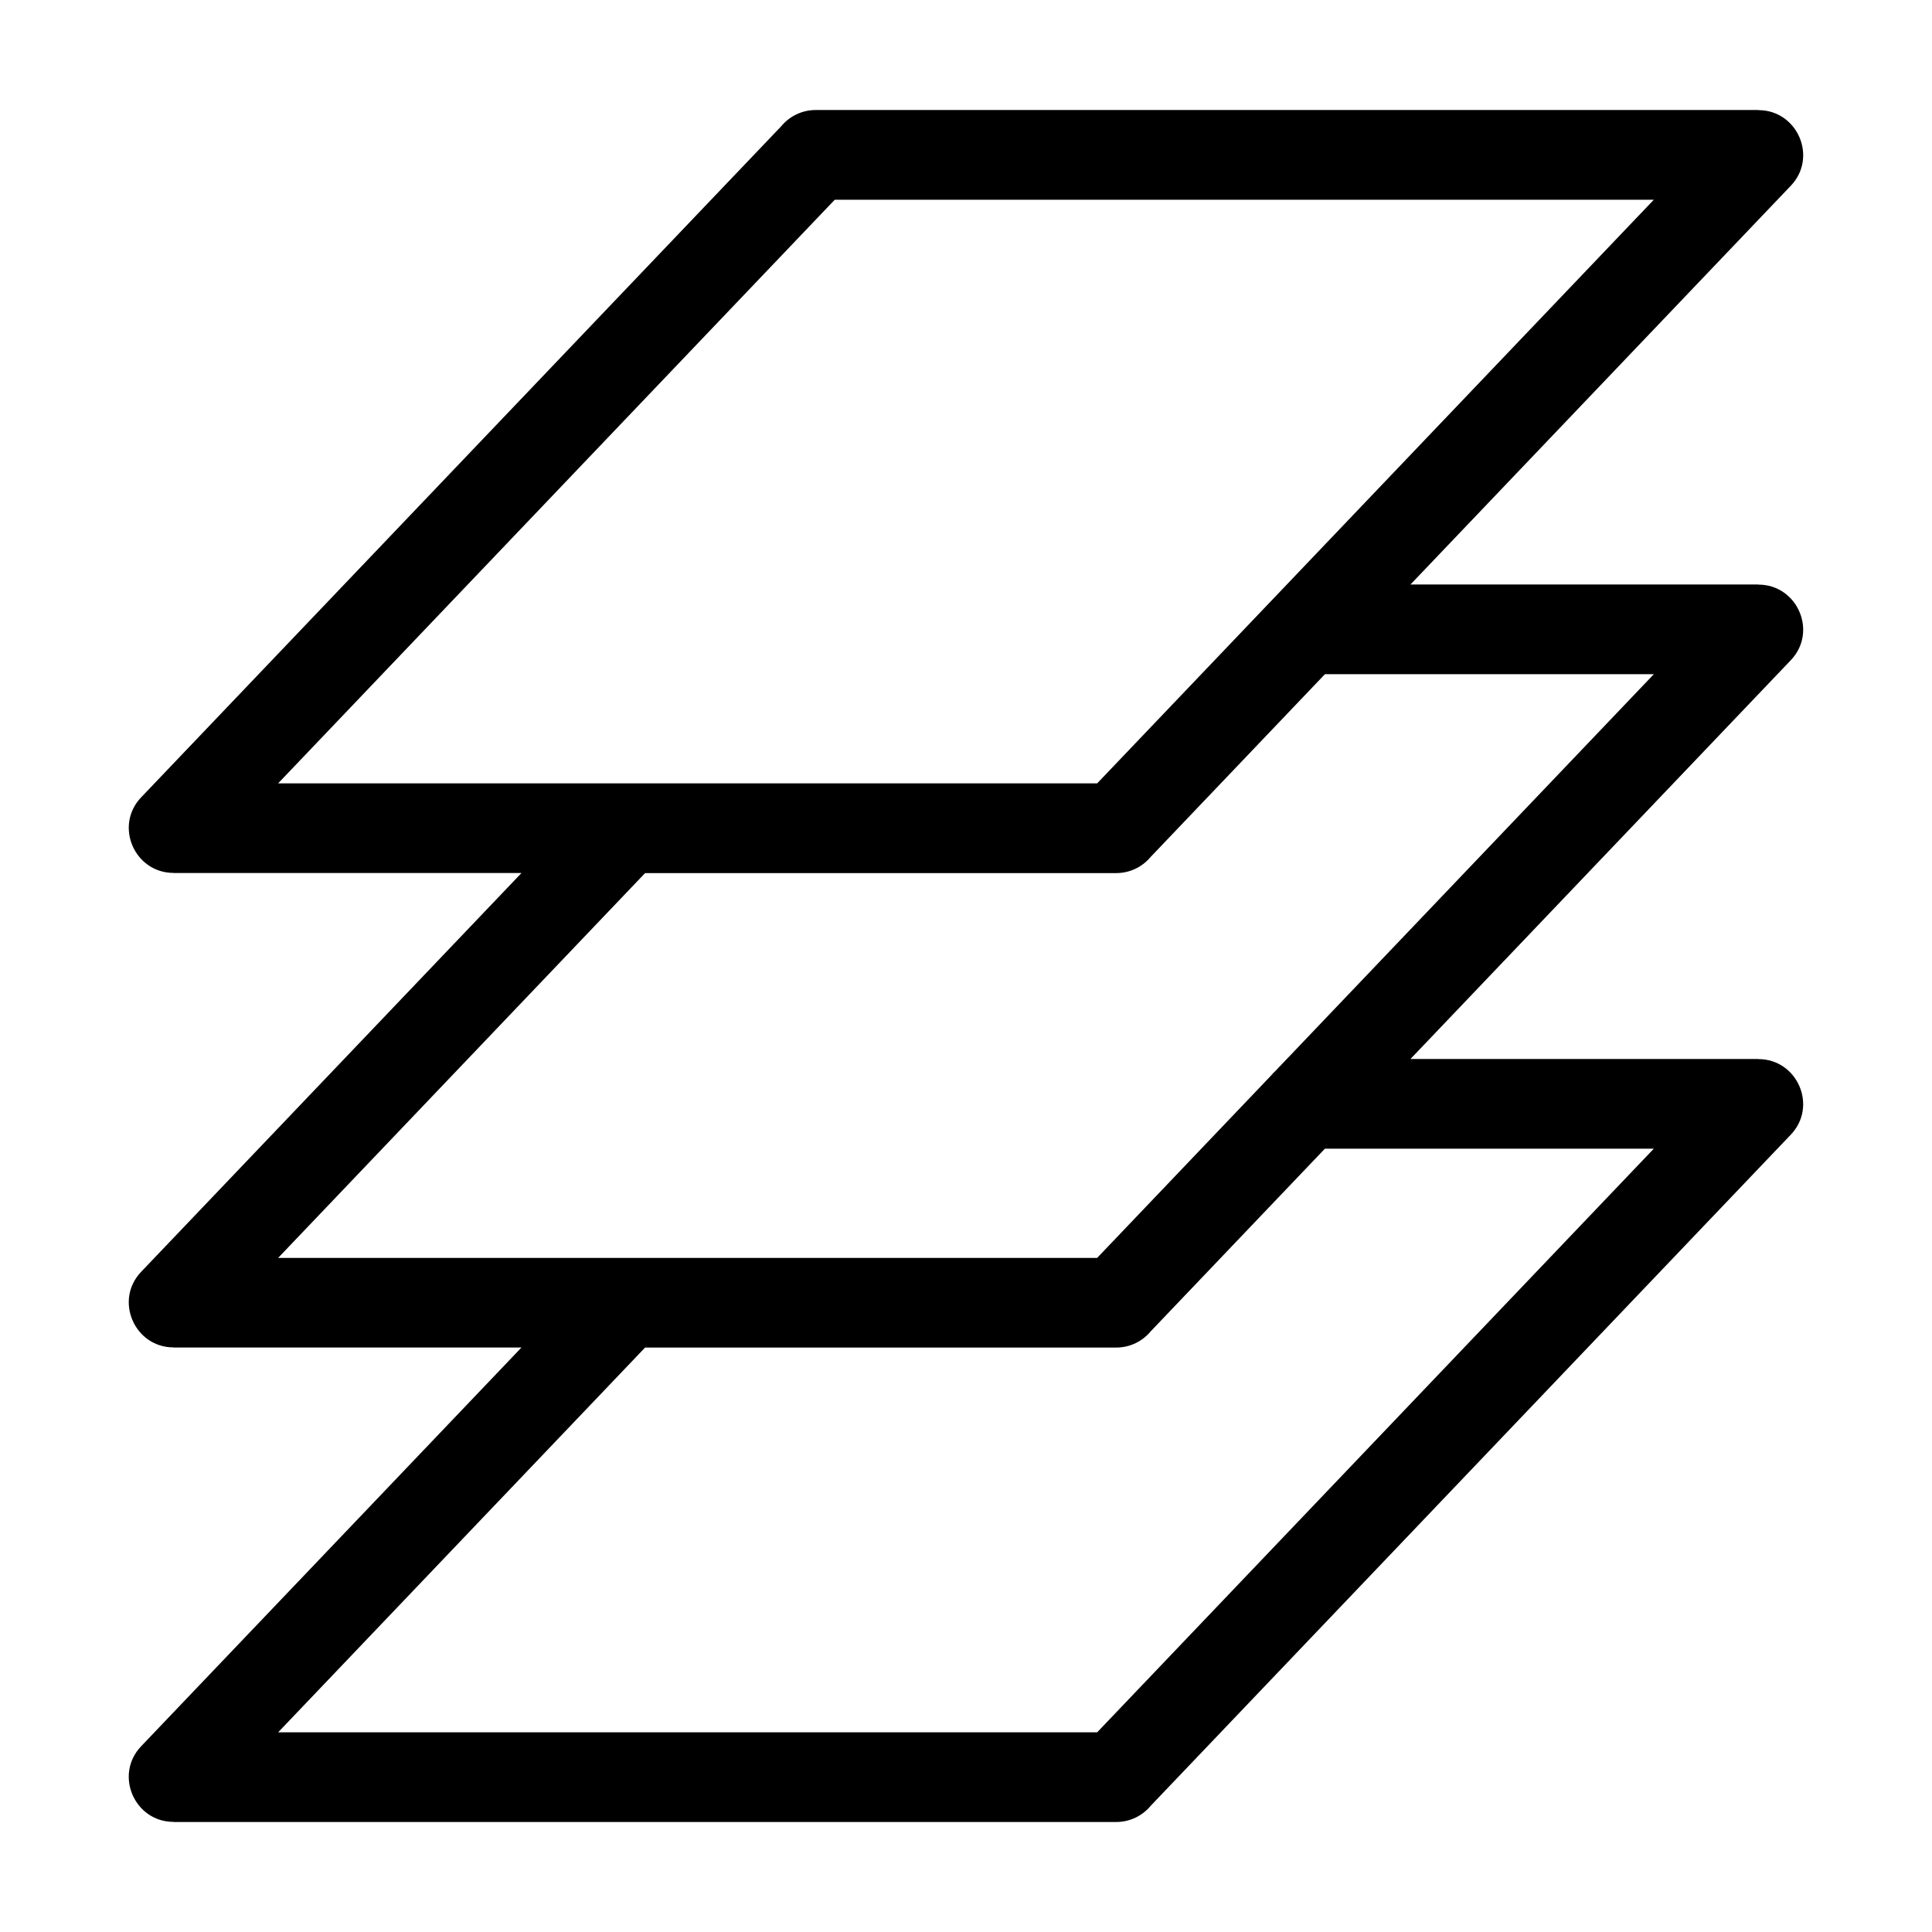 <?xml version="1.0" encoding="UTF-8"?>
<!-- Uploaded to: SVG Repo, www.svgrepo.com, Generator: SVG Repo Mixer Tools -->
<svg fill="#000000" width="800px" height="800px" version="1.1" viewBox="144 144 512 512" xmlns="http://www.w3.org/2000/svg">
 <path d="m217.71 351.6h217.05l147.52-154.67h-217.06l-147.52 154.67zm217.05 251.48 147.52-154.67h-87.164l-46.152 48.391c-2.18 2.637-5.473 4.312-9.156 4.312h-124.85l-97.25 101.97zm46.152-174.13c0.355-0.43 0.742-0.832 1.156-1.207l100.21-105.07h-87.164l-46.152 48.395c-2.18 2.629-5.473 4.309-9.156 4.309h-124.85l-97.25 101.98h217.05l46.152-48.395zm36.875-4.309h92.203v0.031c10.344 0 15.781 12.473 8.594 20.023l-169.62 177.84c-2.18 2.637-5.473 4.312-9.156 4.312h-249.82v-0.031c-10.344 0-15.781-12.477-8.594-20.031l100.8-105.68h-92.203v-0.031c-10.344 0-15.781-12.477-8.594-20.023l100.8-105.69h-92.203v-0.031c-10.344 0-15.781-12.473-8.594-20.023l169.62-177.84c2.18-2.637 5.473-4.312 9.156-4.312h249.82v0.031c10.344 0 15.781 12.477 8.594 20.031l-100.8 105.68h92.203v0.031c10.344 0 15.781 12.477 8.594 20.023z"/>
</svg>